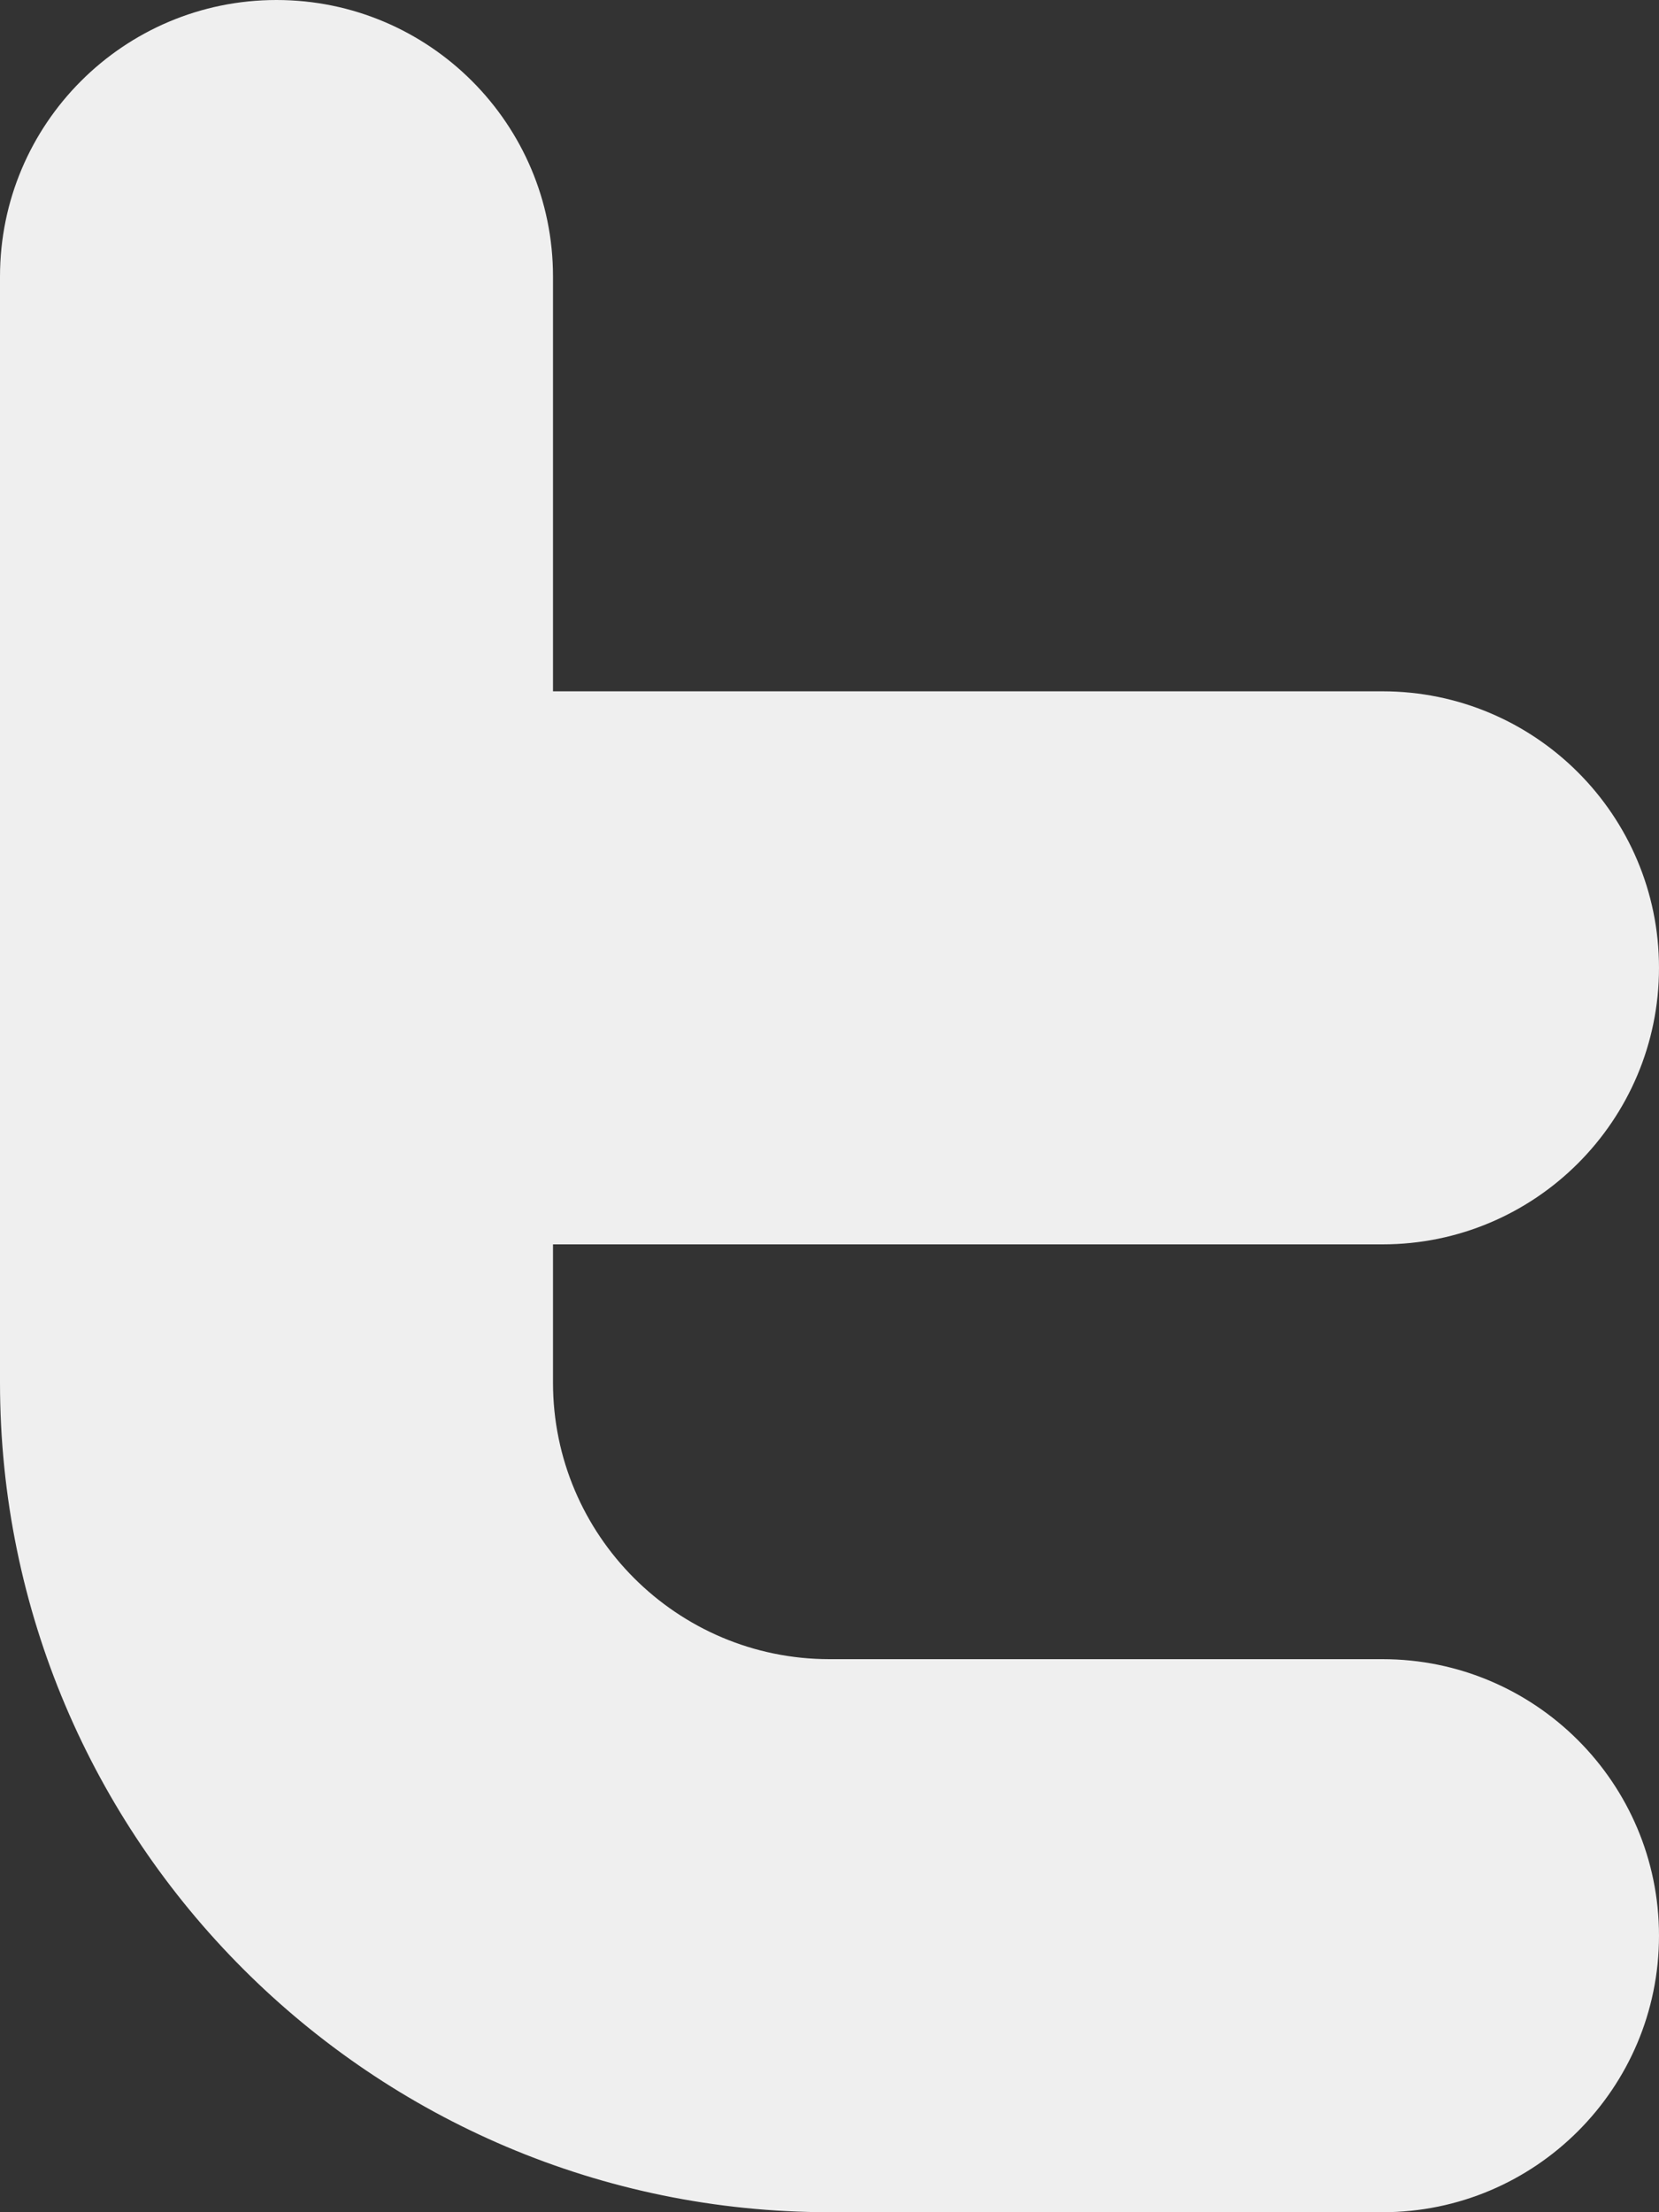 <svg width="12" height="16" viewBox="0 0 12 16" fill="none" xmlns="http://www.w3.org/2000/svg">
<rect x="0" y="0" width="12" height="16" fill="#333333" stroke="none"/>
<path d="M10 12H6C4.897 12 4 11.103 4 10V9H10C11.104 9 12 8.104 12 7C12 5.896 11.104 5 10 5H4V2C4 0.896 3.104 0 2 0C0.896 0 0 0.896 0 2V10C0 13.309 2.691 16 6 16H10C11.104 16 12 15.104 12 14C12 12.896 11.104 12 10 12Z" fill="#EFEFEF"/>
</svg>
